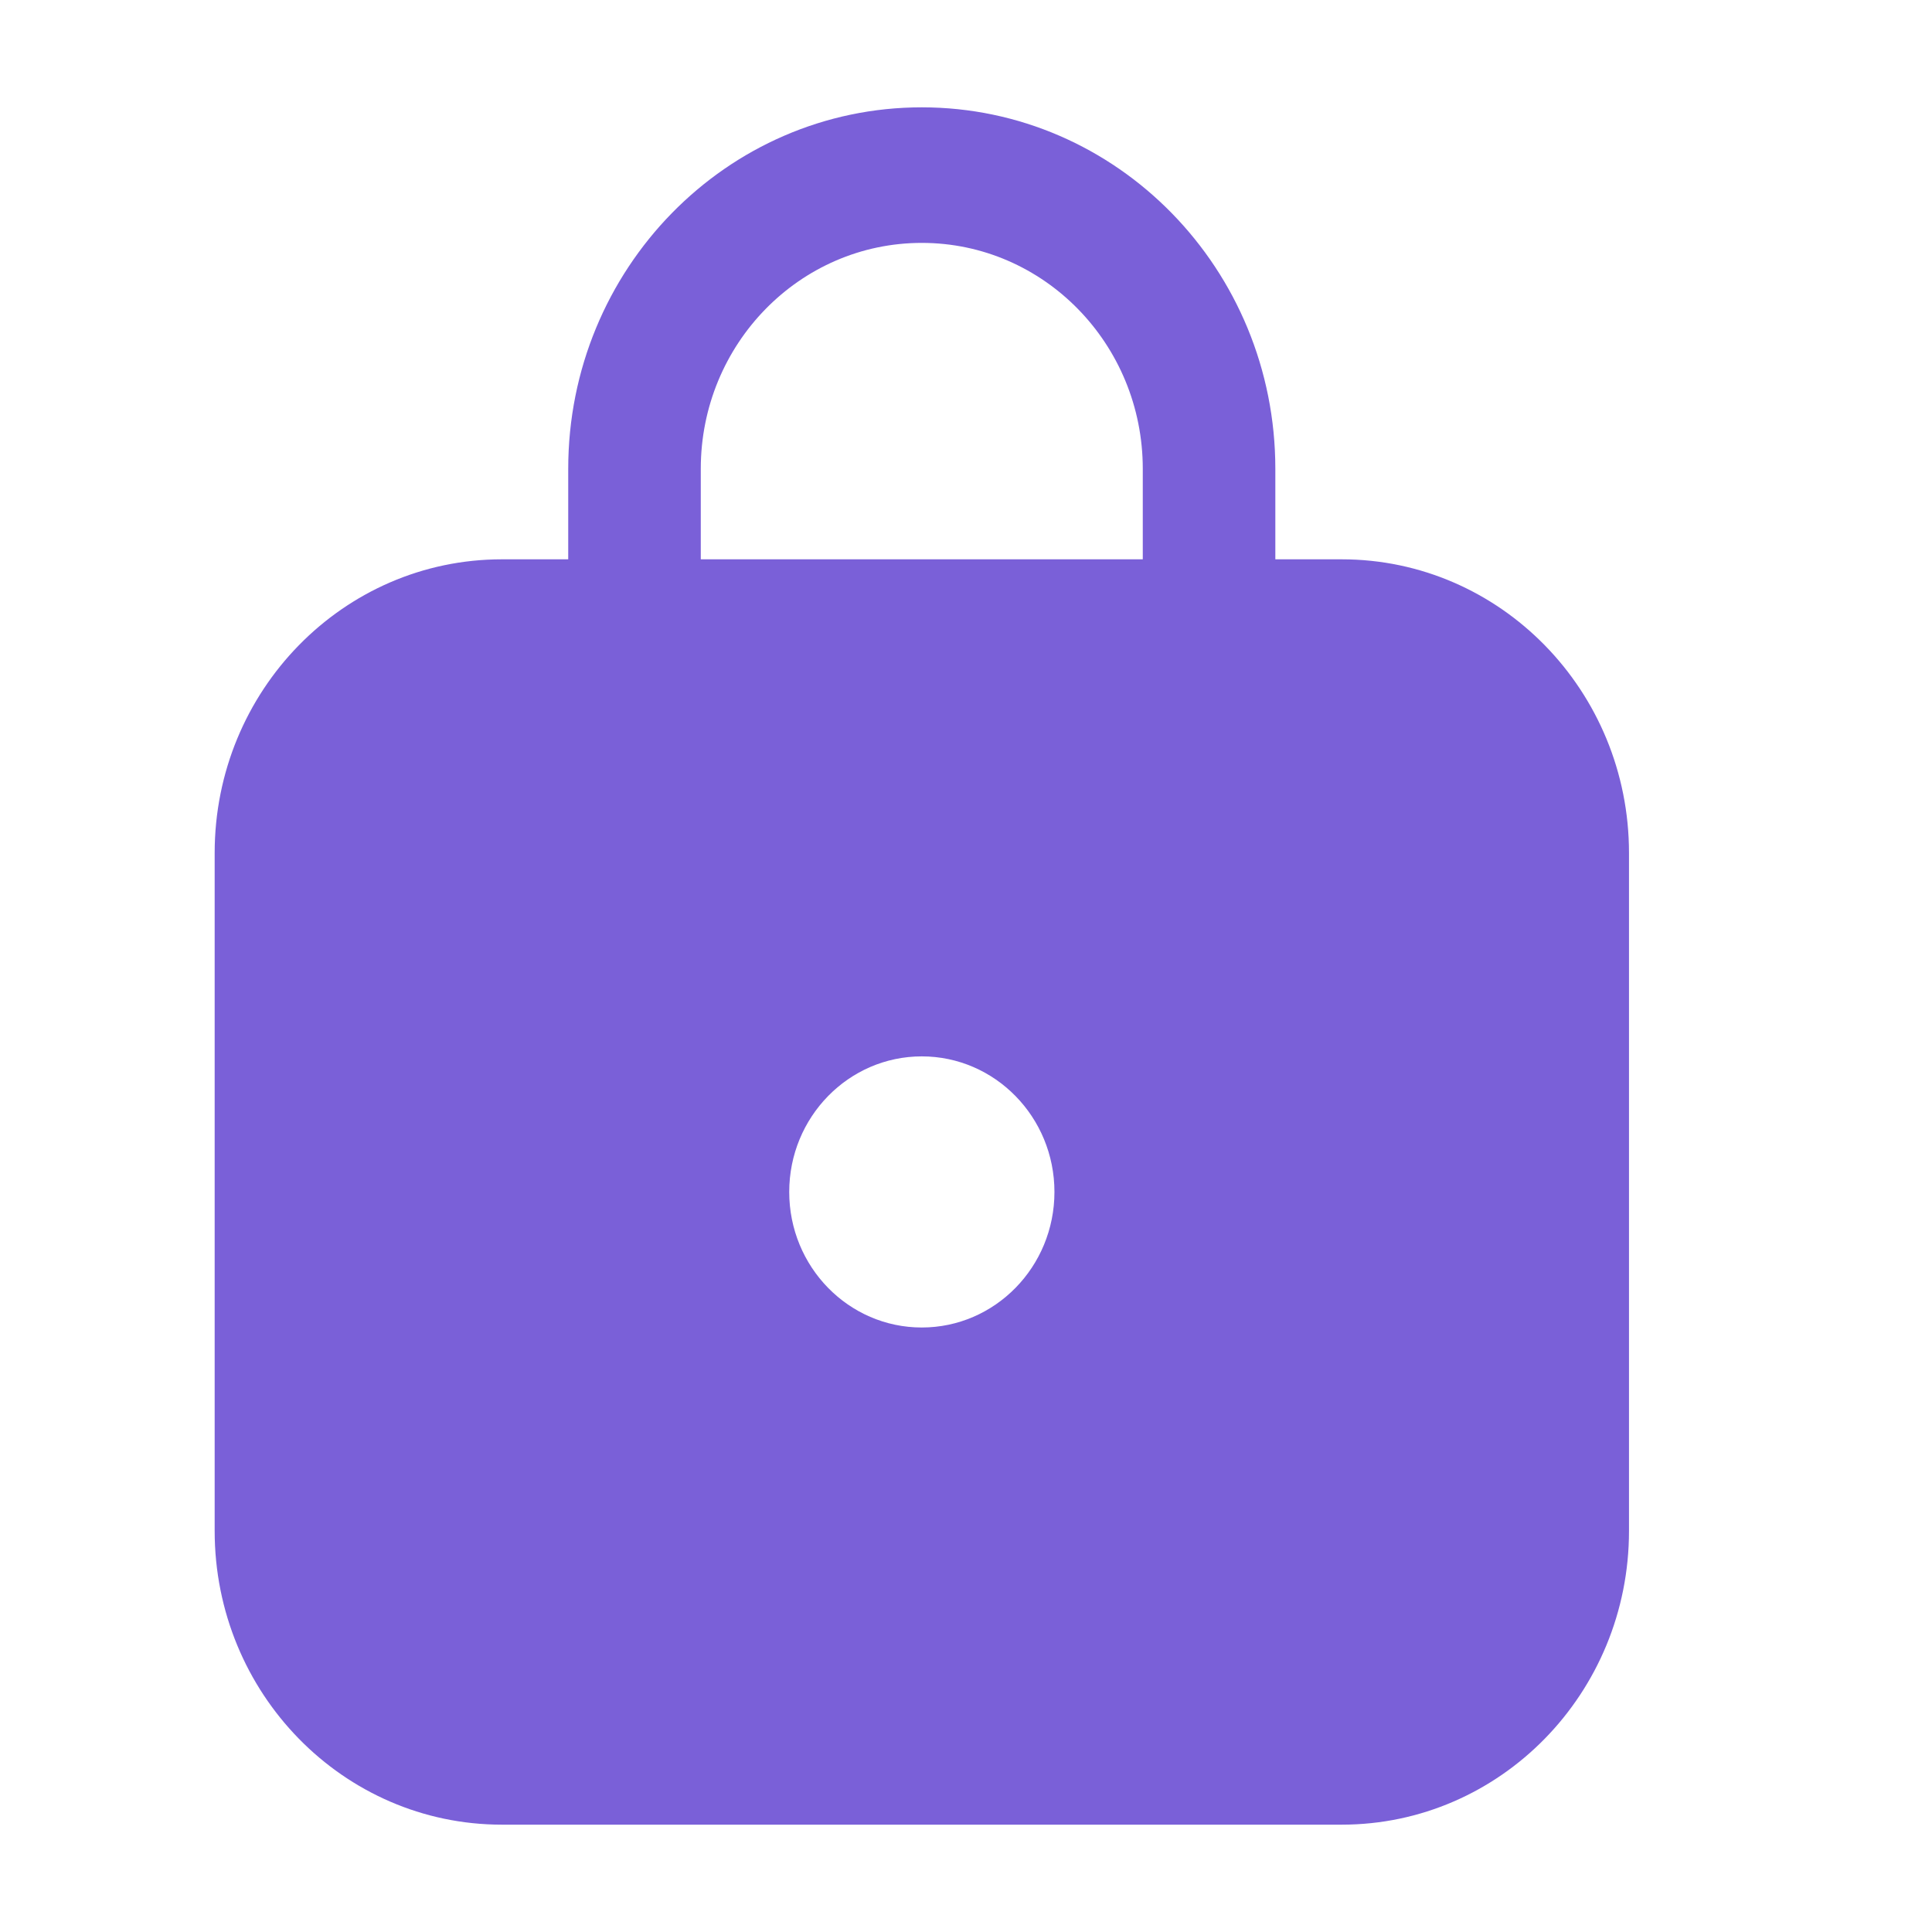 <svg width="18" height="18" viewBox="0 0 18 18" fill="none" xmlns="http://www.w3.org/2000/svg">
<path d="M11.882 4.368V5.211H12.5C13.978 5.211 15.177 6.436 15.177 7.947V14.263C15.177 15.775 13.978 17 12.5 17H4.676C3.198 17 2 15.775 2 14.263V7.947C2 6.436 3.198 5.211 4.676 5.211H5.294V4.368C5.294 2.508 6.769 1 8.588 1C10.408 1 11.882 2.508 11.882 4.368ZM6.529 4.368V5.211H10.647V4.368C10.647 3.206 9.725 2.263 8.588 2.263C7.451 2.263 6.529 3.206 6.529 4.368ZM8.588 12.368C9.27 12.368 9.824 11.803 9.824 11.105C9.824 10.408 9.27 9.842 8.588 9.842C7.906 9.842 7.353 10.408 7.353 11.105C7.353 11.803 7.906 12.368 8.588 12.368Z" fill="#7A60D8"/>
</svg>
